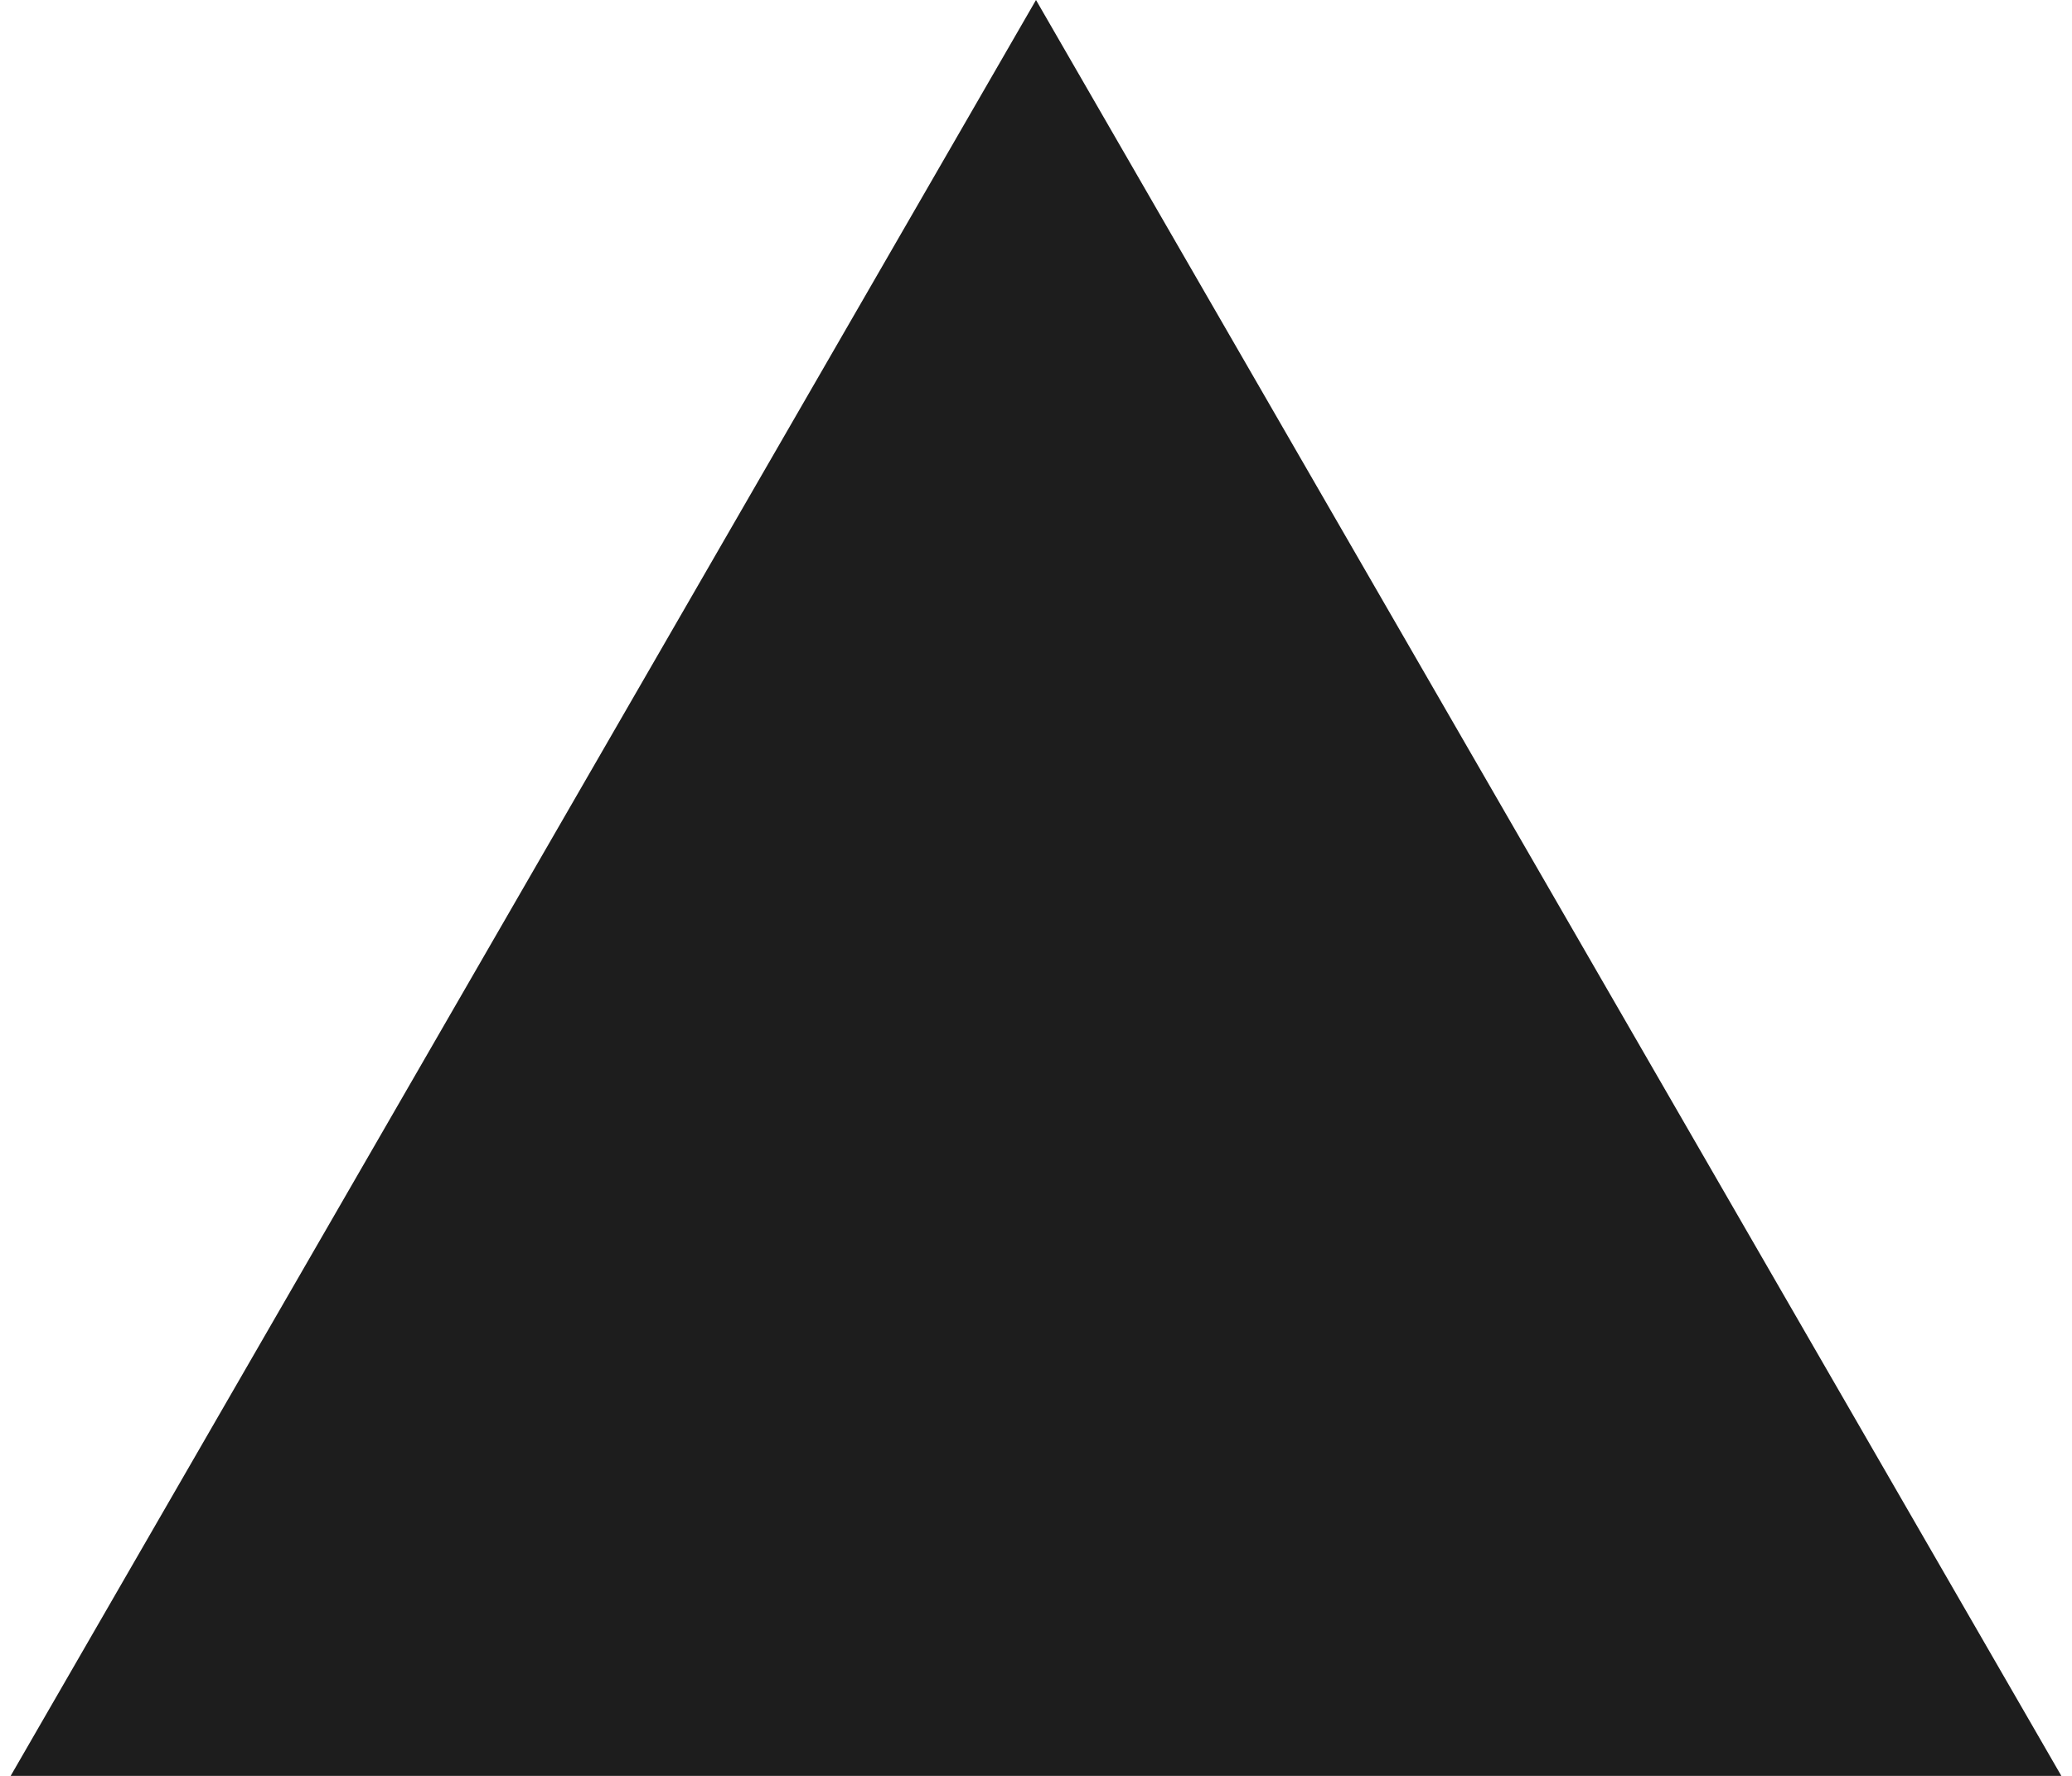 <?xml version="1.0" encoding="UTF-8"?> <svg xmlns="http://www.w3.org/2000/svg" width="14" height="12" viewBox="0 0 14 12" fill="none"> <path d="M7 0L13.928 12H0.072L7 0Z" fill="#1D1D1D"></path> </svg> 